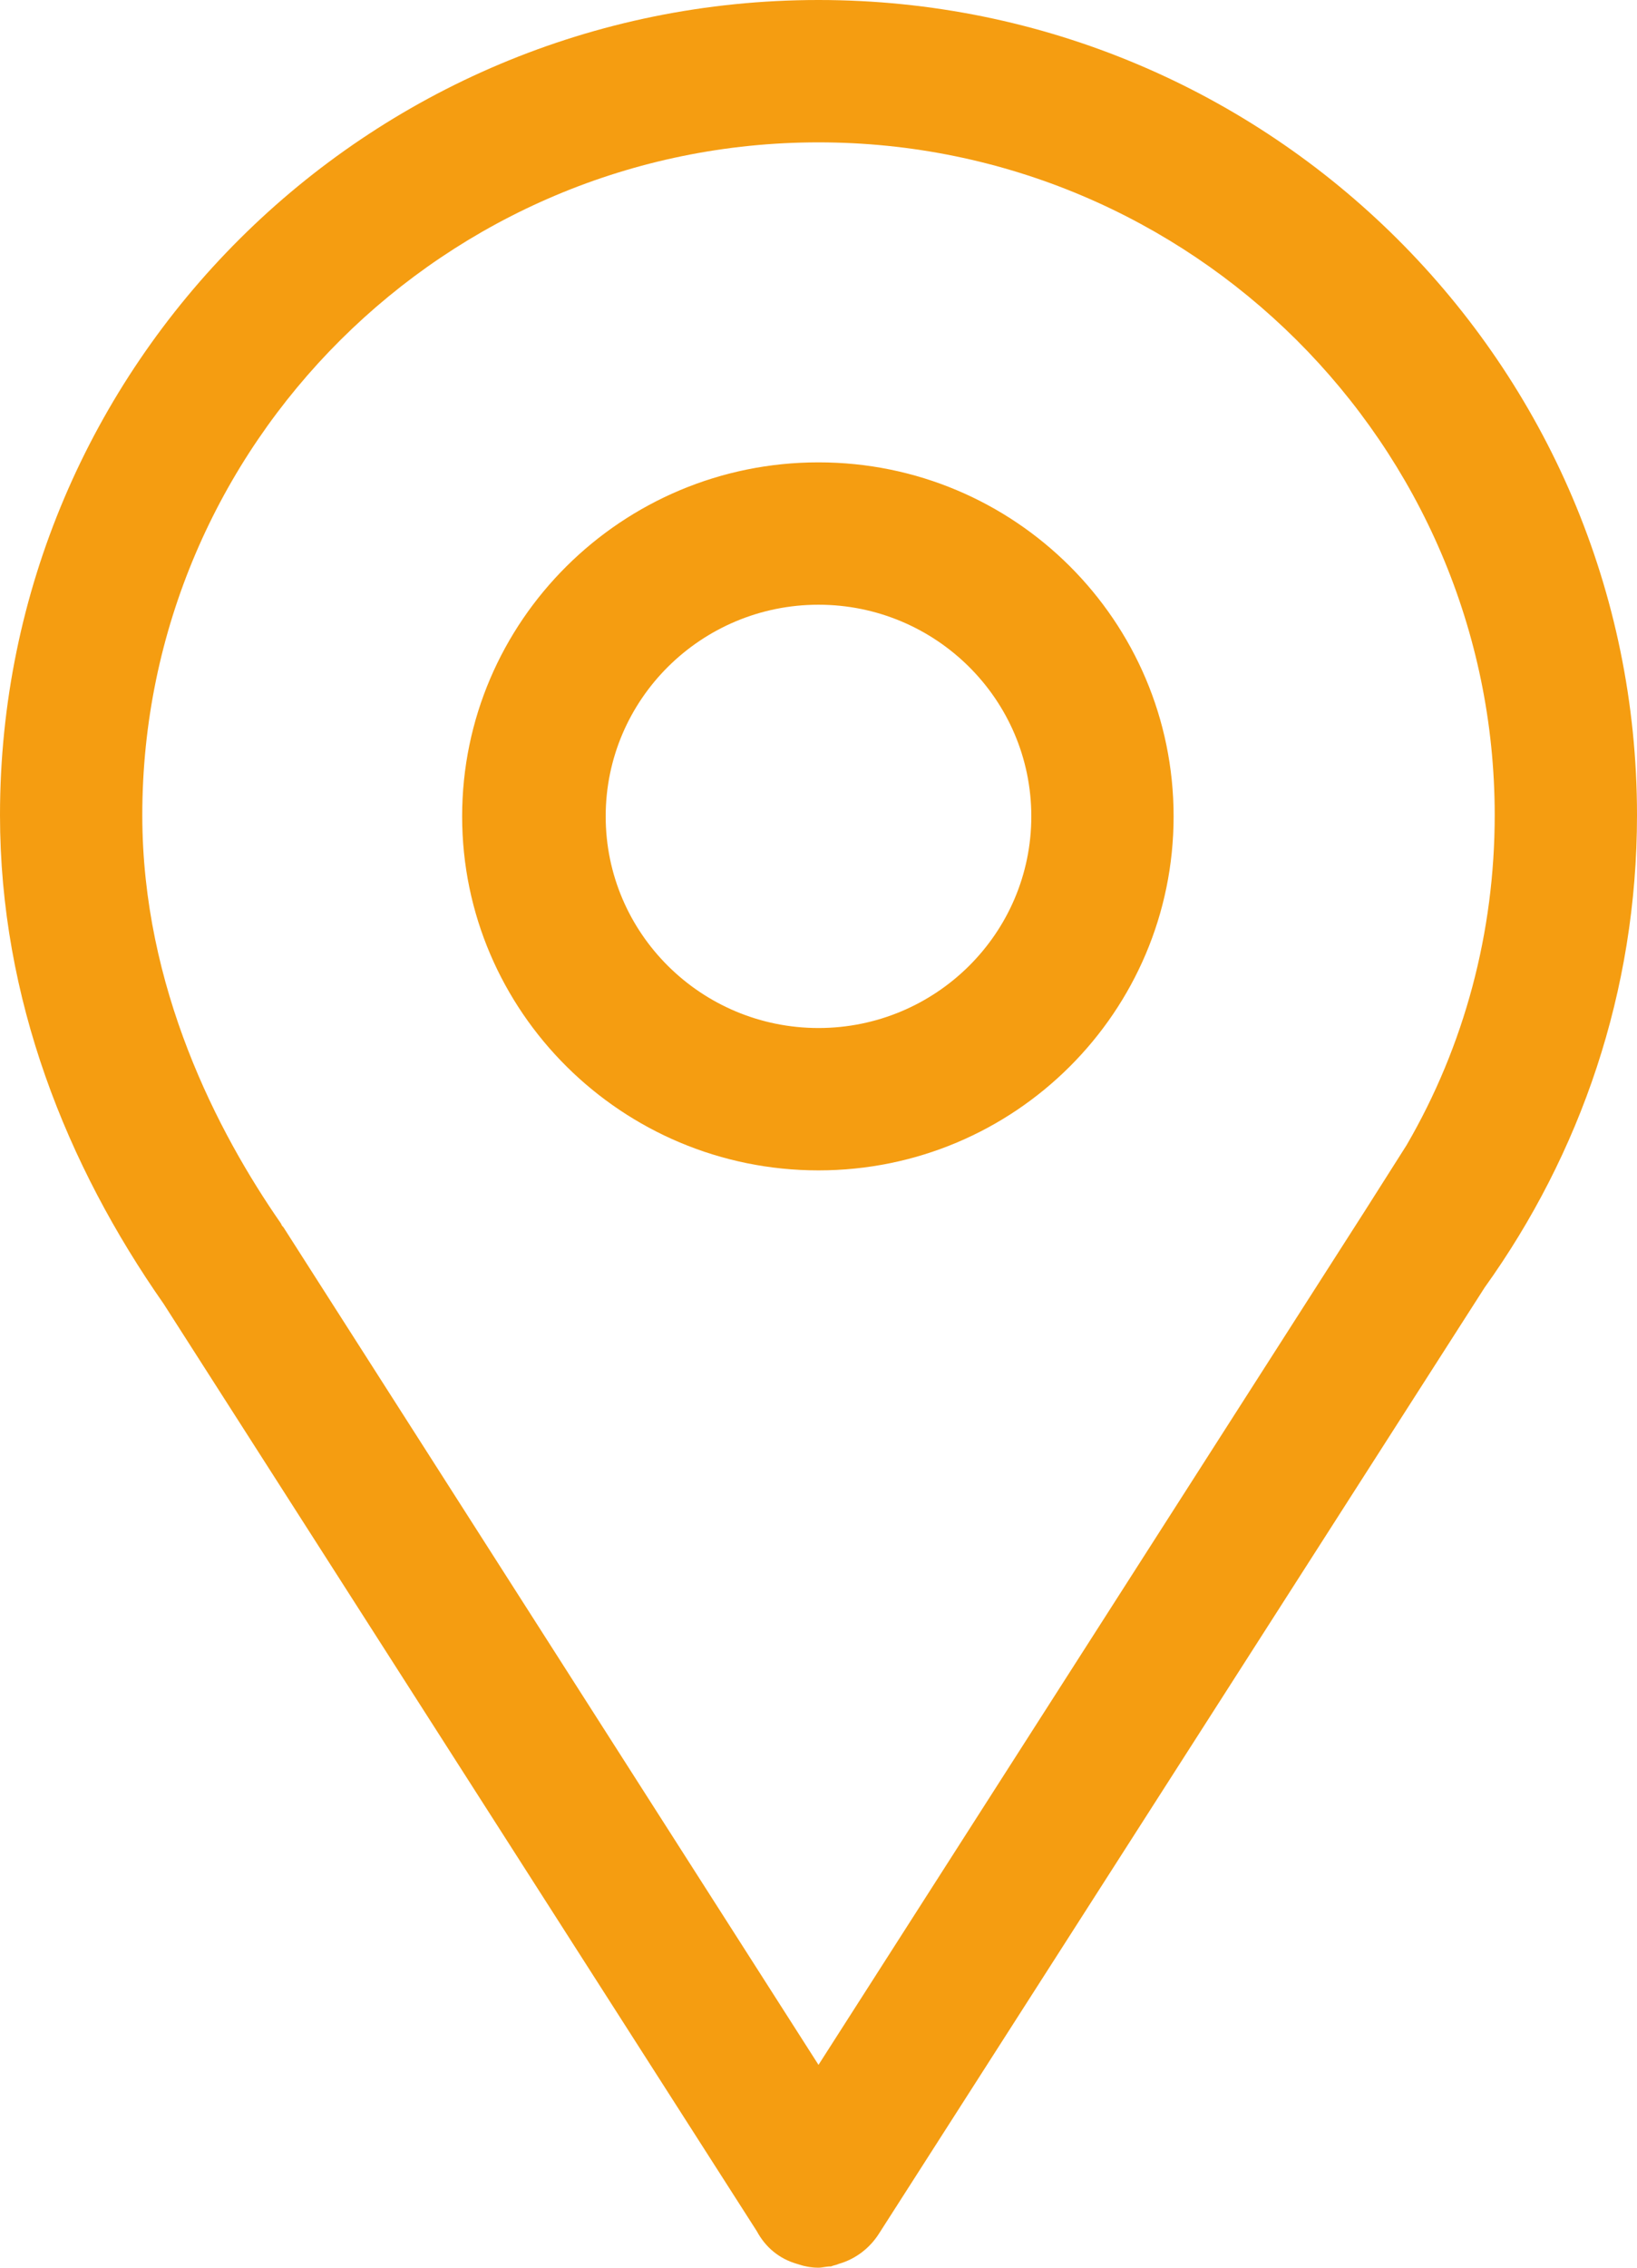 <?xml version="1.0" encoding="utf-8"?>
<svg xmlns="http://www.w3.org/2000/svg"
	xmlns:xlink="http://www.w3.org/1999/xlink"
	width="13px" height="18px">
<path fill="rgb(245,157,17)" fill-rule="evenodd" d="M 11.79 10.22C 11.79 10.22 11.79 10.22 11.79 10.22 11.79 10.22 11.79 10.22 11.79 10.22 11.79 10.22 11.79 10.22 11.79 10.22 11.79 10.22 6.98 17.73 6.98 17.73 6.91 17.84 6.8 17.93 6.66 17.97 6.64 17.98 6.62 17.98 6.6 17.99 6.56 17.99 6.53 18 6.5 18 6.44 18 6.39 17.99 6.33 17.97 6.19 17.93 6.08 17.84 6.01 17.71 6.01 17.71 1.3 10.35 1.3 10.35 0.53 9.25-0 7.93-0 6.47-0 2.9 2.91 0 6.5 0 10.09 0 13 2.9 13 6.47 13 7.87 12.55 9.16 11.79 10.22ZM 6.5 1.13C 3.54 1.13 1.13 3.53 1.13 6.47 1.13 7.84 1.73 8.99 2.23 9.71 2.23 9.71 2.24 9.73 2.24 9.73 2.24 9.73 2.25 9.74 2.25 9.74 2.25 9.74 6.5 16.39 6.5 16.39 6.5 16.39 10.84 9.61 10.84 9.61 10.84 9.61 11.17 9.09 11.17 9.09 11.17 9.09 11.17 9.09 11.17 9.09 11.63 8.3 11.87 7.4 11.87 6.47 11.87 3.53 9.46 1.13 6.5 1.13ZM 6.5 9.29C 4.94 9.29 3.67 8.03 3.67 6.48 3.67 4.93 4.94 3.67 6.5 3.67 8.06 3.67 9.32 4.93 9.32 6.48 9.32 8.03 8.06 9.29 6.5 9.29ZM 6.5 4.8C 5.57 4.8 4.81 5.55 4.81 6.48 4.81 7.41 5.57 8.16 6.5 8.16 7.43 8.16 8.19 7.41 8.19 6.48 8.19 5.55 7.43 4.8 6.5 4.8Z"/>
</svg>